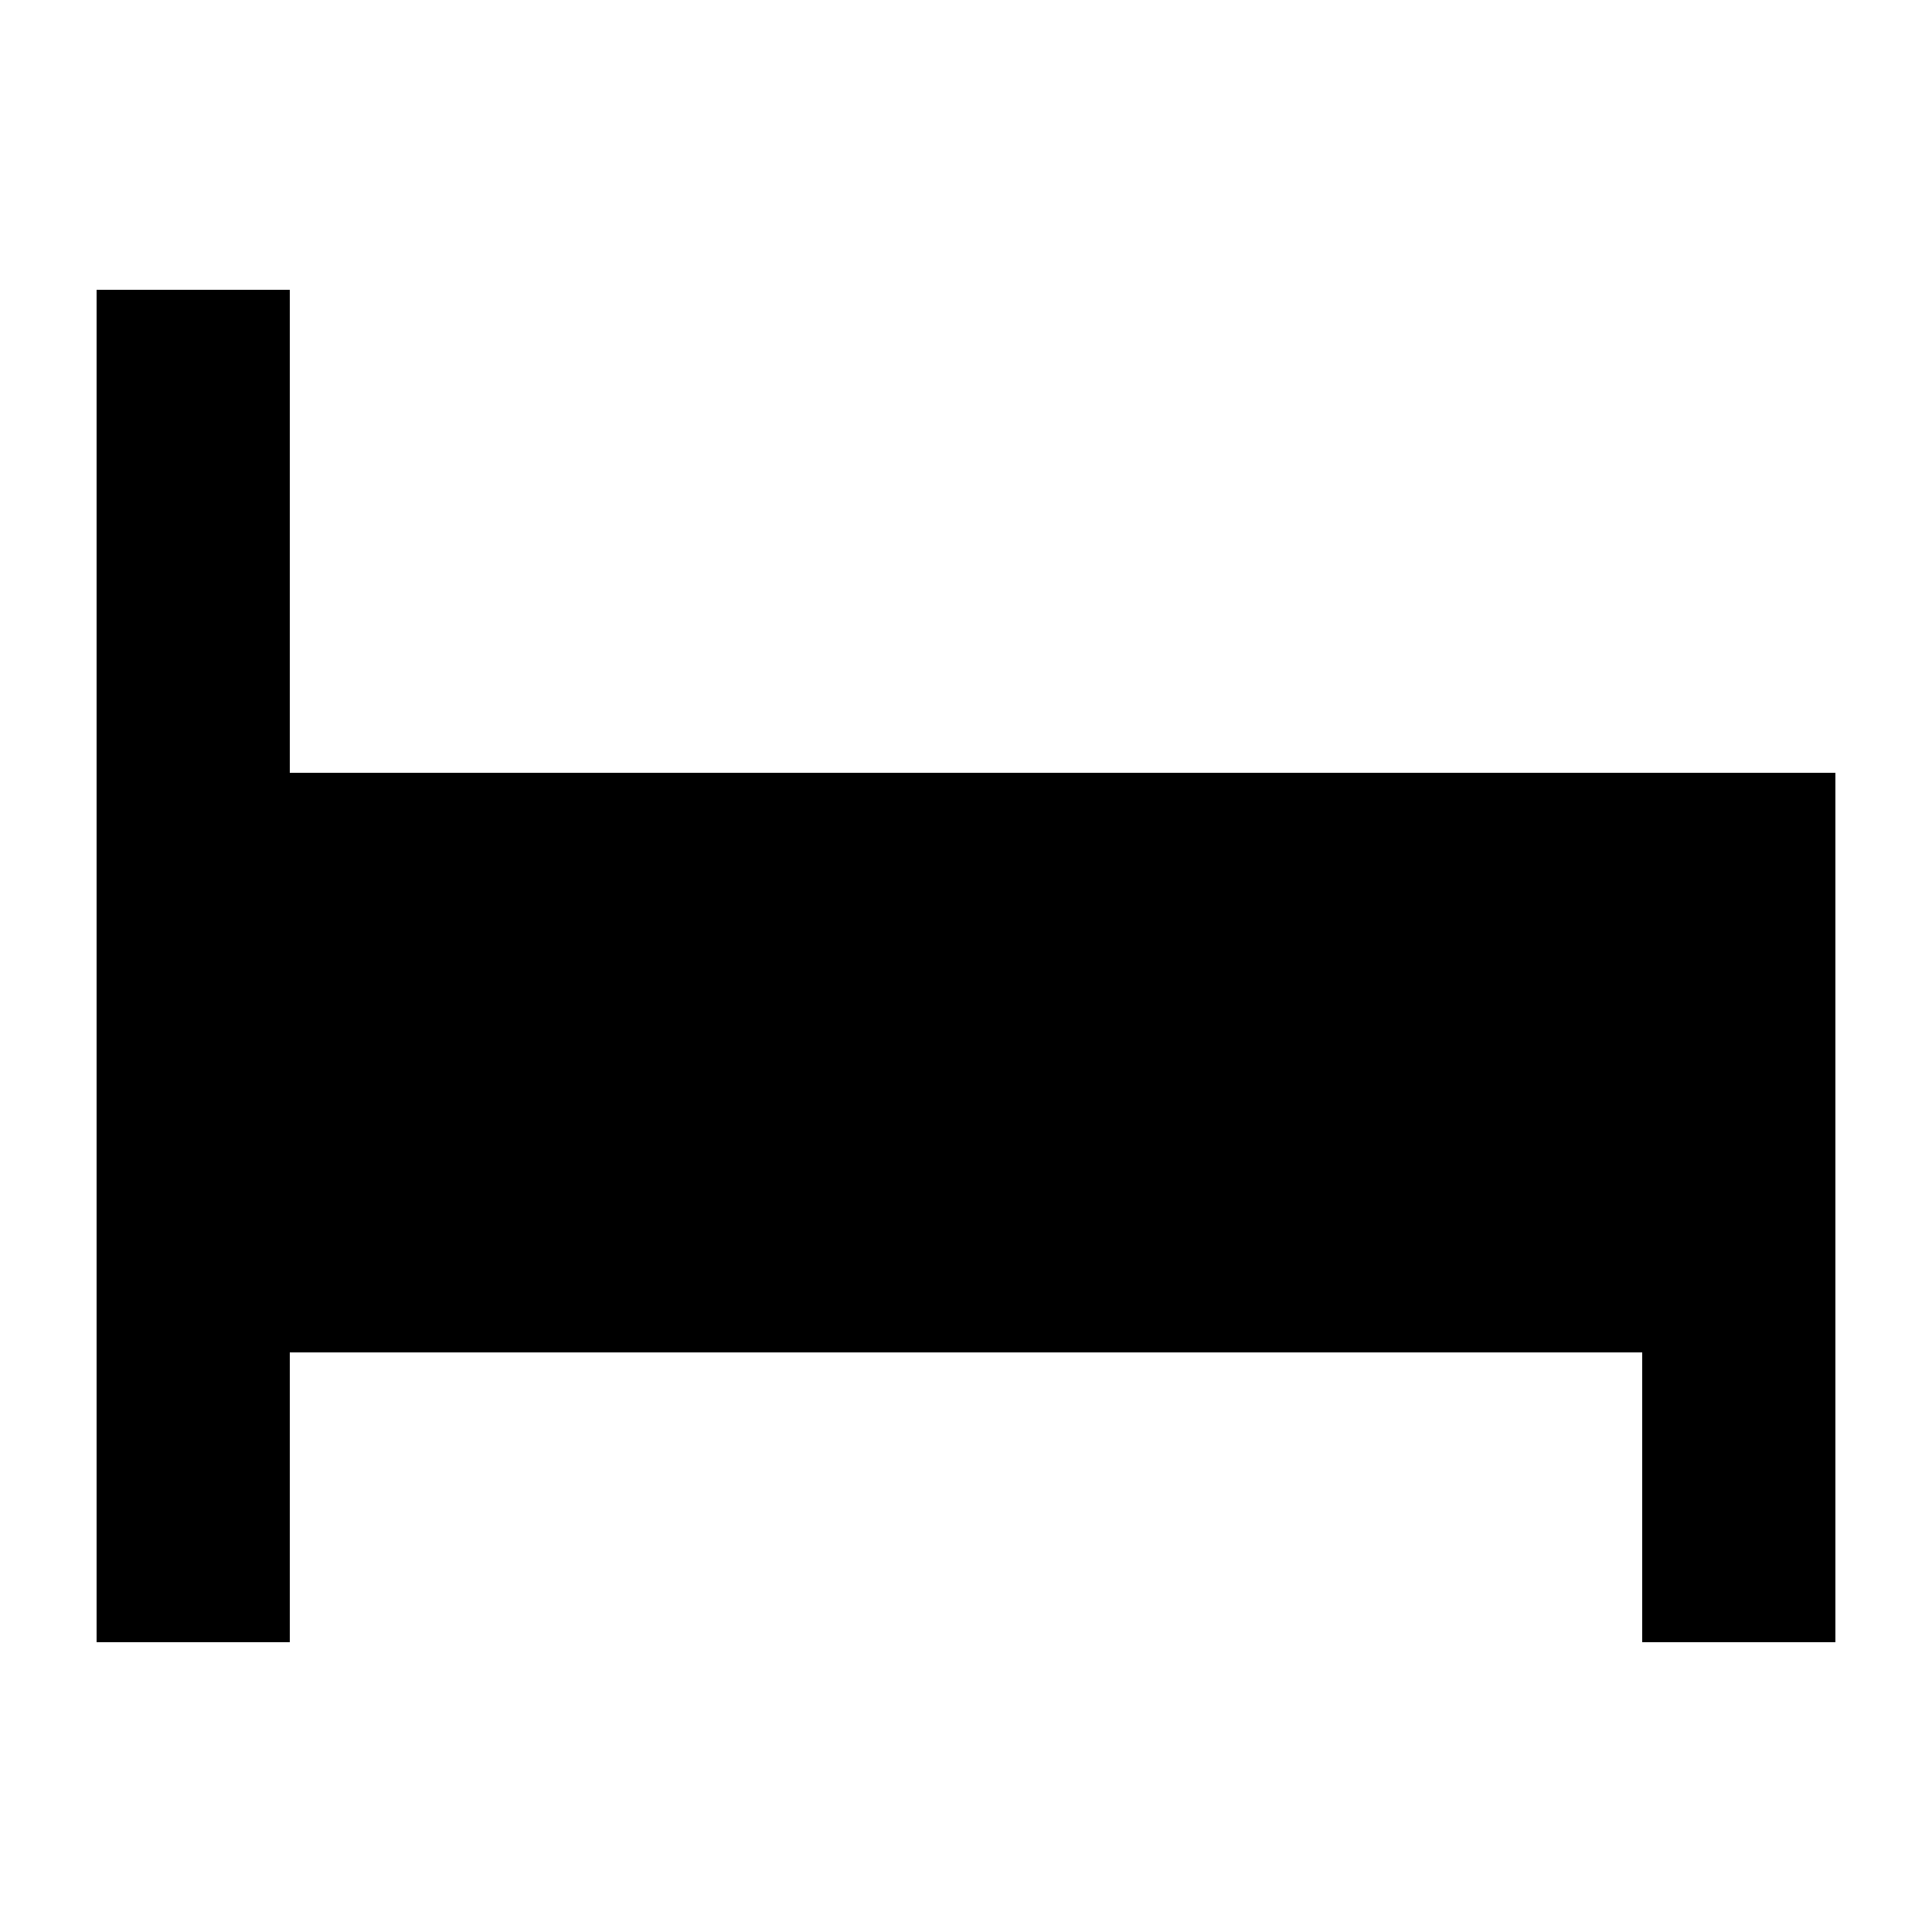 <svg xmlns="http://www.w3.org/2000/svg" viewBox="0 0 640 640"><!--! Font Awesome Pro 7.1.0 by @fontawesome - https://fontawesome.com License - https://fontawesome.com/license (Commercial License) Copyright 2025 Fonticons, Inc. --><path fill="currentColor" d="M96 128L96 96L32 96L32 544L96 544L96 448L544 448L544 544L608 544L608 256L96 256L96 128z"/></svg>